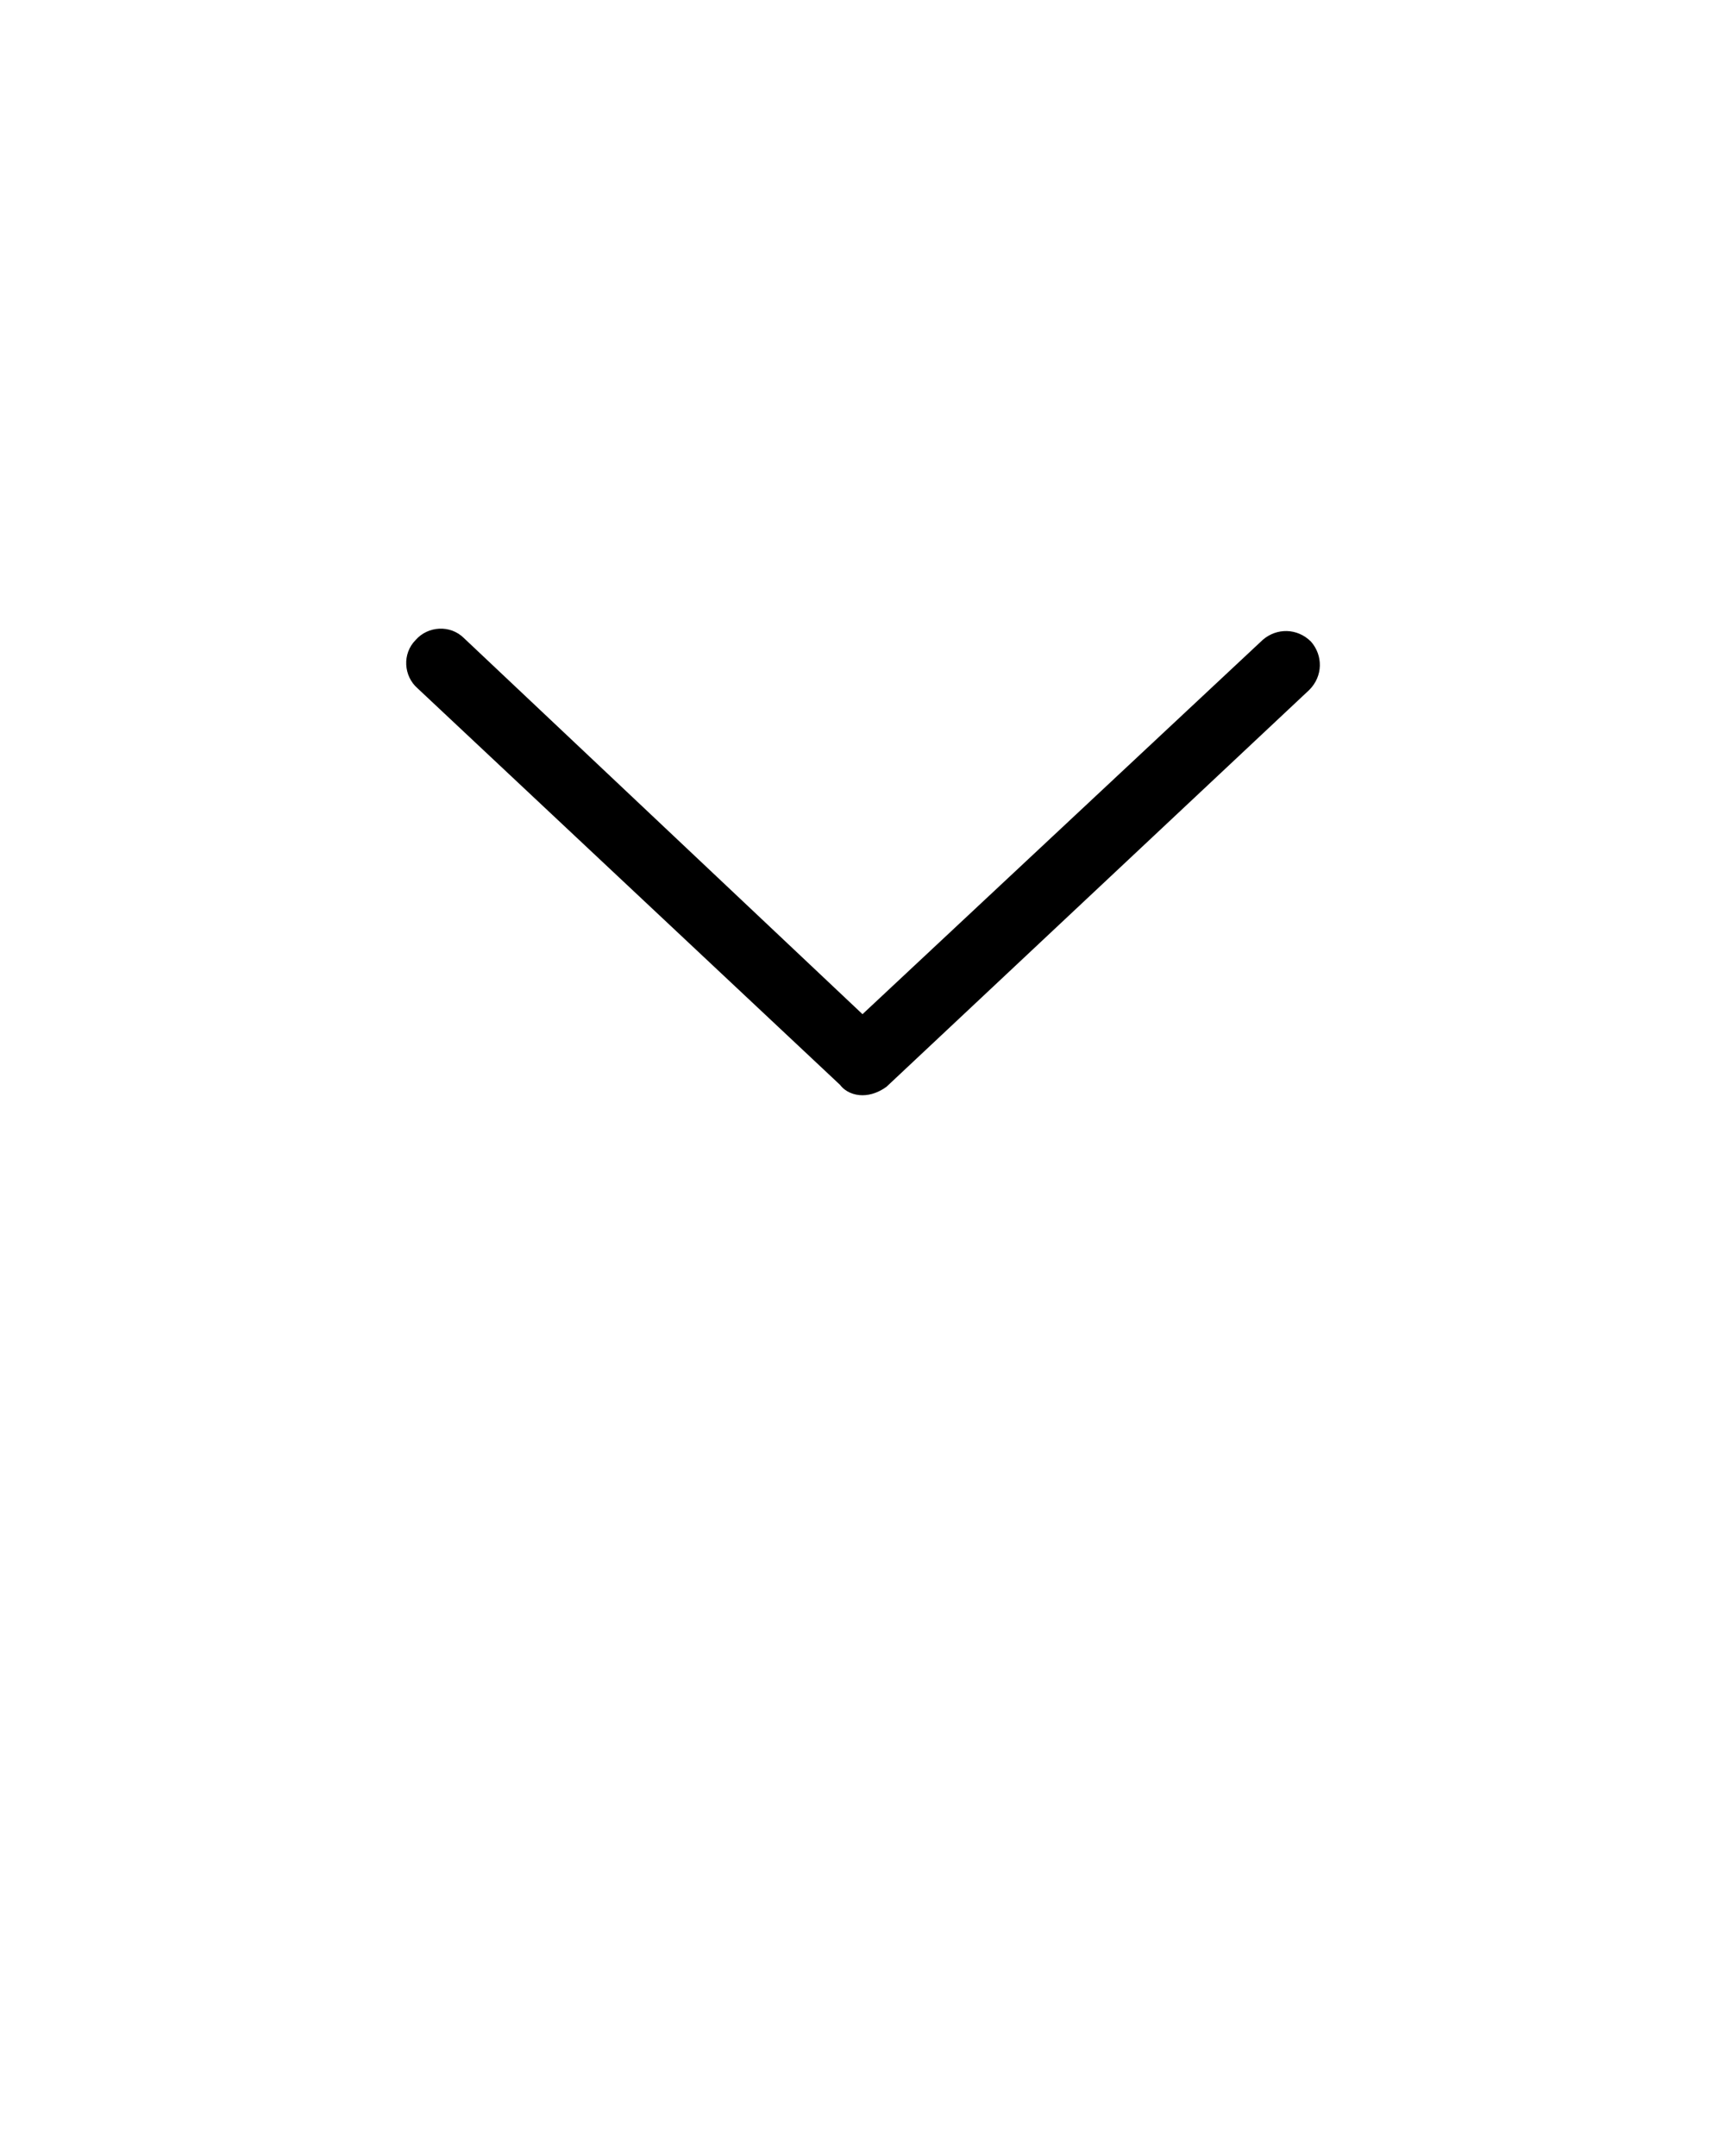 <svg xmlns="http://www.w3.org/2000/svg" xmlns:xlink="http://www.w3.org/1999/xlink" version="1.1" x="0px" y="0px" viewBox="0 0 100 125" fill="#000000" style="enable-background:new 0 0 100 100;" xml:space="preserve"><g><path fill="#000000" d="M50,63.5c0.5,0,1-0.2,1.4-0.5l24.5-23c0.8-0.8,0.8-2,0.1-2.8c-0.8-0.8-2-0.8-2.8-0.1L50,58.8L26.9,37   c-0.8-0.8-2.1-0.7-2.8,0.1c-0.8,0.8-0.7,2.1,0.1,2.8l24.5,23C49,63.3,49.5,63.5,50,63.5z" /></g></svg>